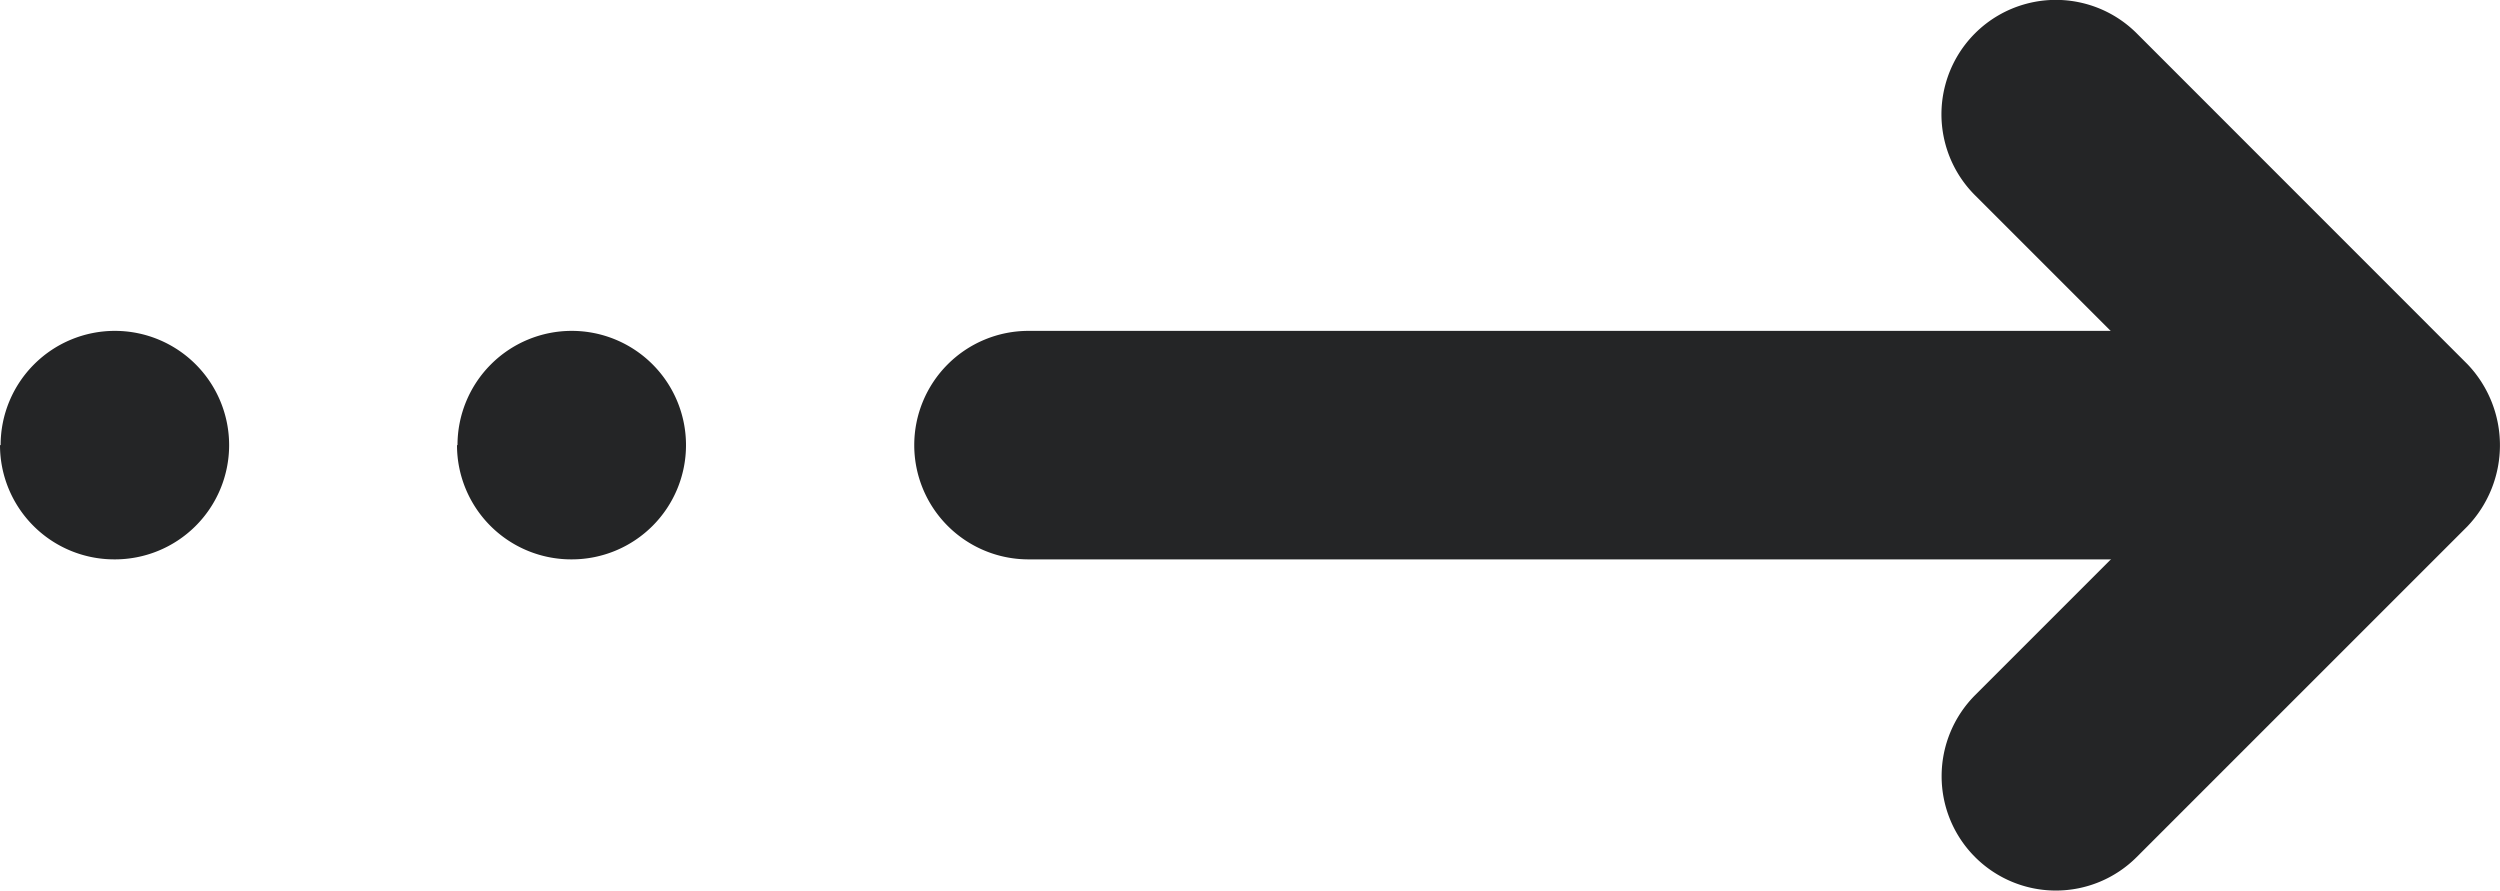 <svg xmlns="http://www.w3.org/2000/svg" width="20" height="7.125" viewBox="0 0 20 7.125"><g transform="translate(22.281 -6.052) rotate(90)"><path d="M12.261,6.748a.918.918,0,0,1-.647-.267l-2-2-2,2A.914.914,0,1,1,6.319,5.187L8.968,2.539a.939.939,0,0,1,1.292,0l2.648,2.648a.914.914,0,0,1-.647,1.561Z" transform="translate(0 0)" fill="#242526"/><path d="M8.414,14.6a.914.914,0,0,1-.914-.914V3.639a.914.914,0,1,1,1.828,0V13.691A.914.914,0,0,1,8.414,14.6Zm0,3.654a.914.914,0,1,1,.914-.914A.914.914,0,0,1,8.414,18.258Zm0,3.655A.914.914,0,1,1,9.328,21,.914.914,0,0,1,8.414,21.914Z" transform="translate(1.199 0.367)" fill="#242526"/></g></svg>